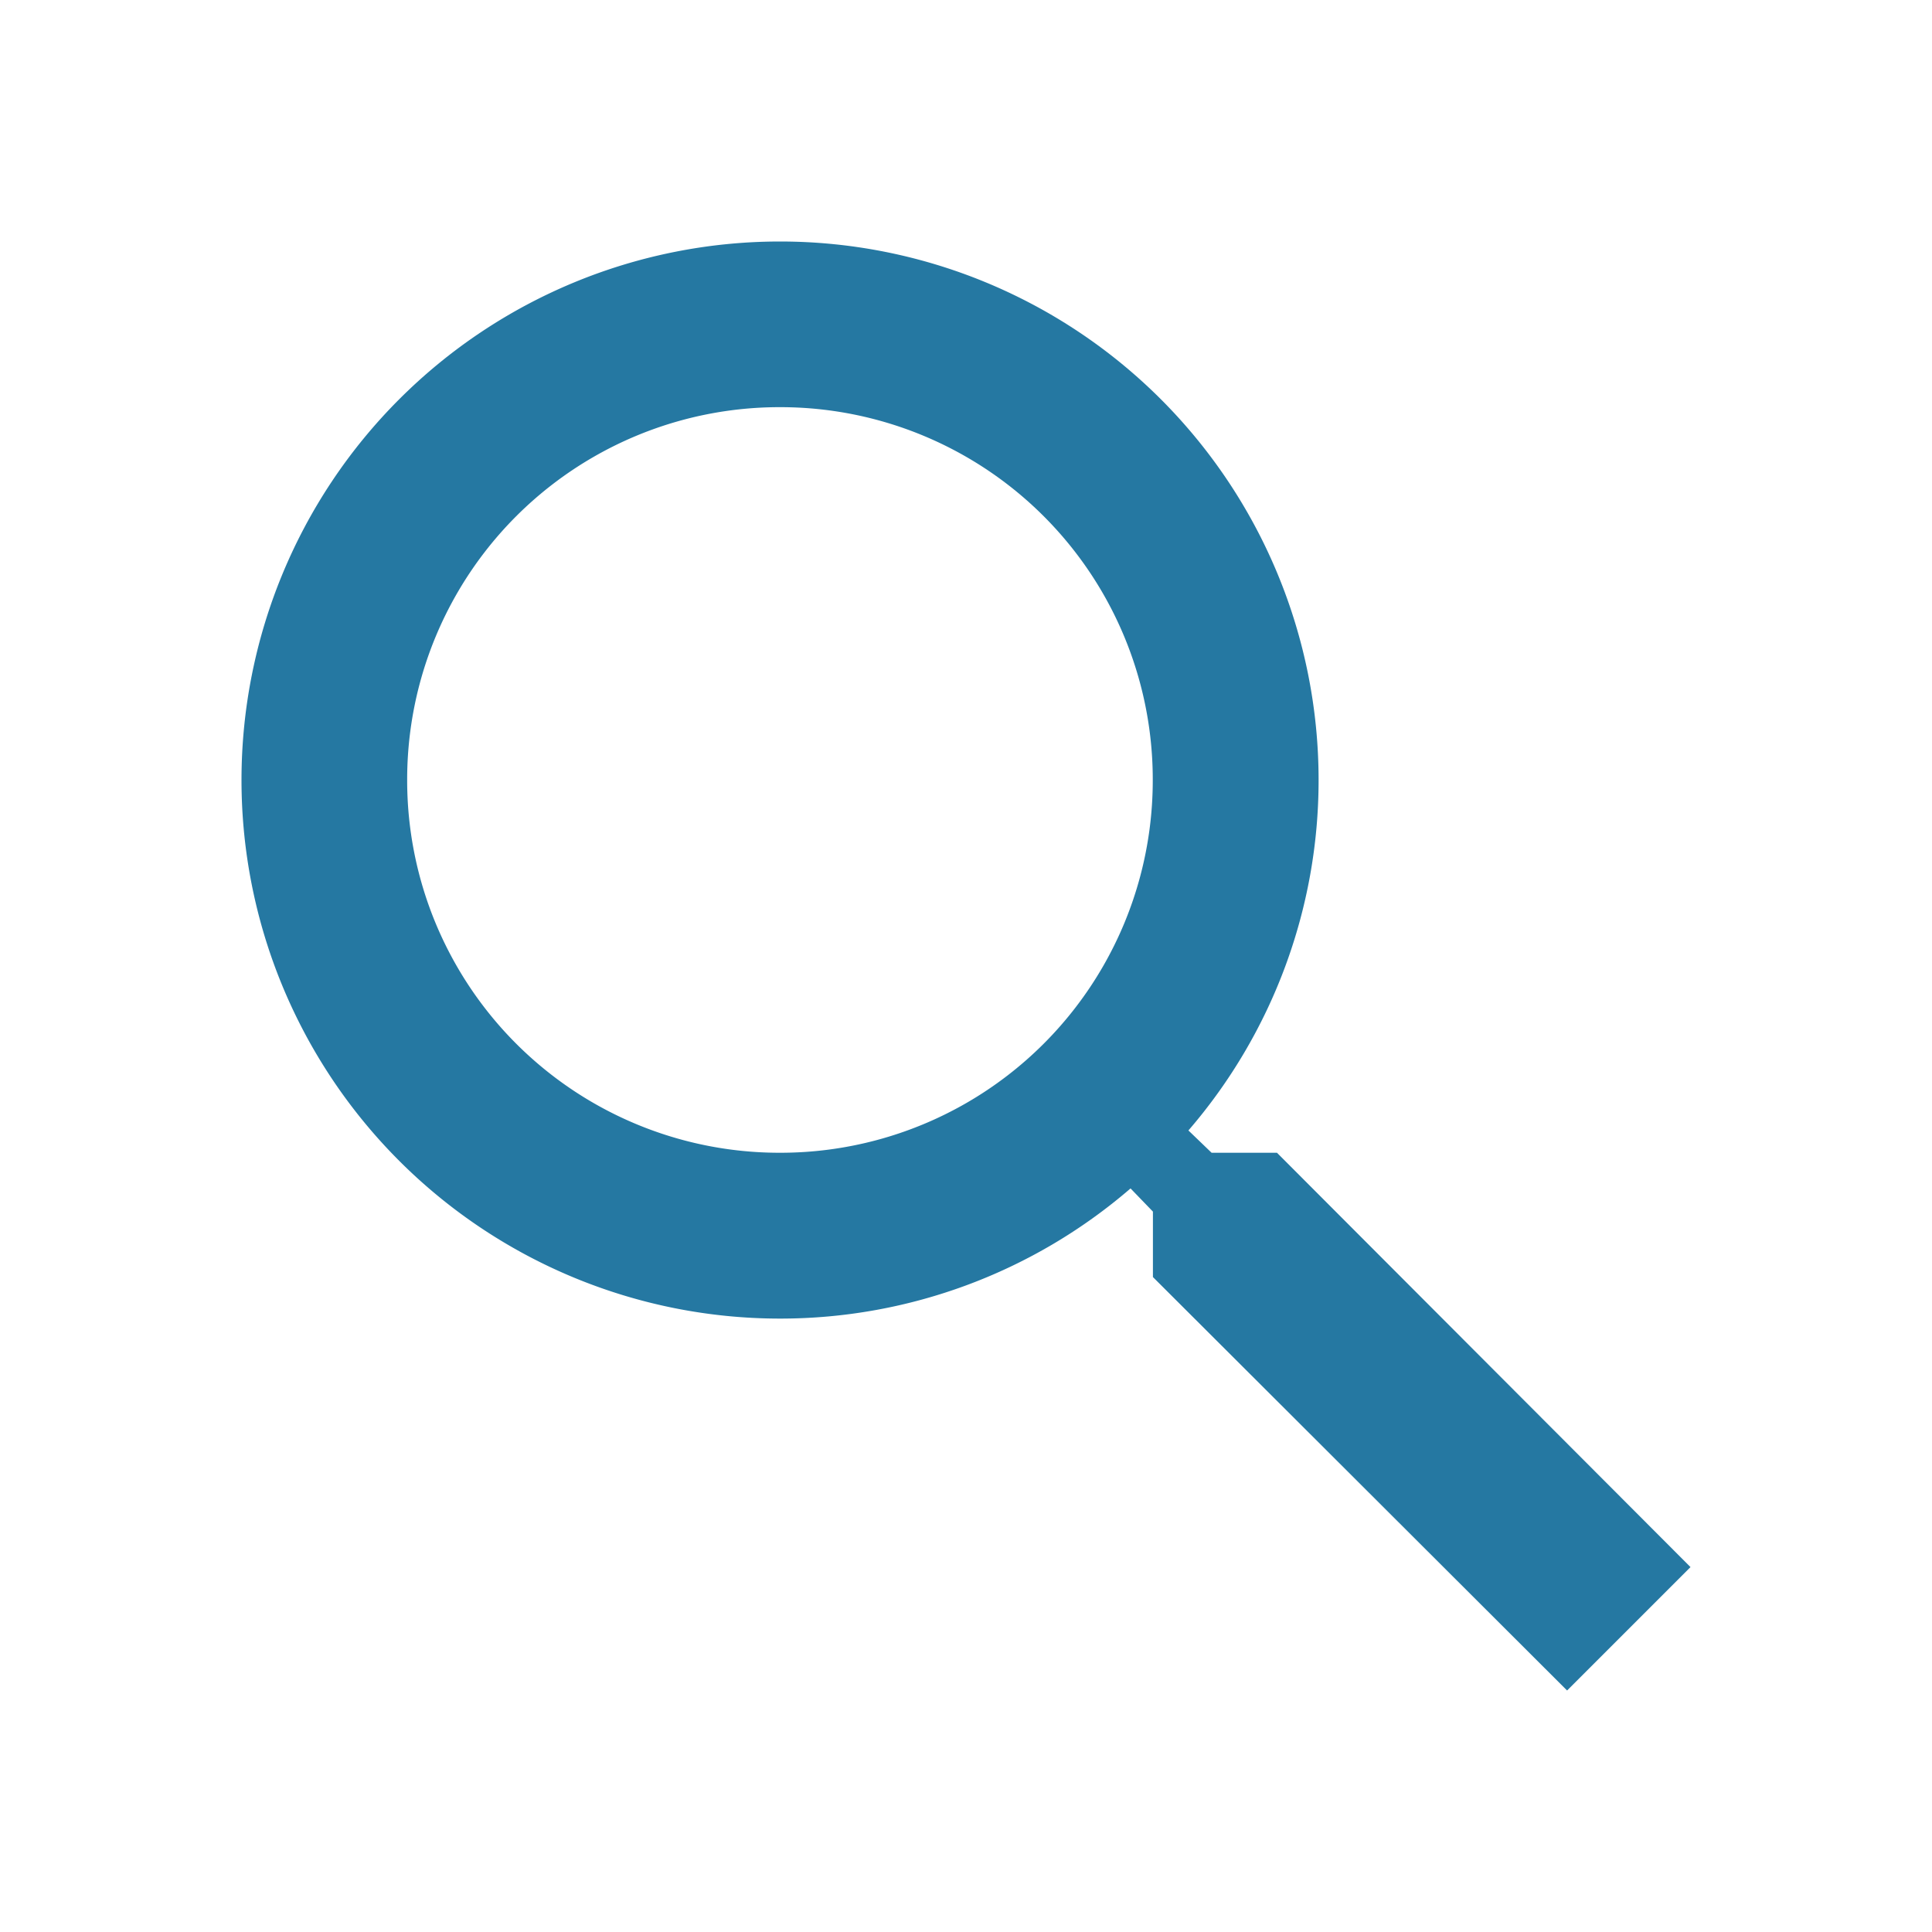 <svg width="24" height="24" viewBox="0 0 24 24" xmlns="http://www.w3.org/2000/svg"><title>icon-search</title><g fill="none" fill-rule="evenodd"><path d="M0 0h24v24H0z"/><path d="M15.864 14.32h-.813l-.288-.277A6.66 6.66 0 0 0 16.38 9.69a6.69 6.69 0 1 0-6.69 6.69 6.66 6.66 0 0 0 4.354-1.617l.278.288v.813L19.467 21 21 19.467l-5.136-5.146zm-6.174 0a4.625 4.625 0 0 1-4.632-4.63A4.625 4.625 0 0 1 9.69 5.058a4.625 4.625 0 0 1 4.63 4.632 4.625 4.625 0 0 1-4.63 4.63z" fill="#2578a2" fill-rule="nonzero"/></g></svg>